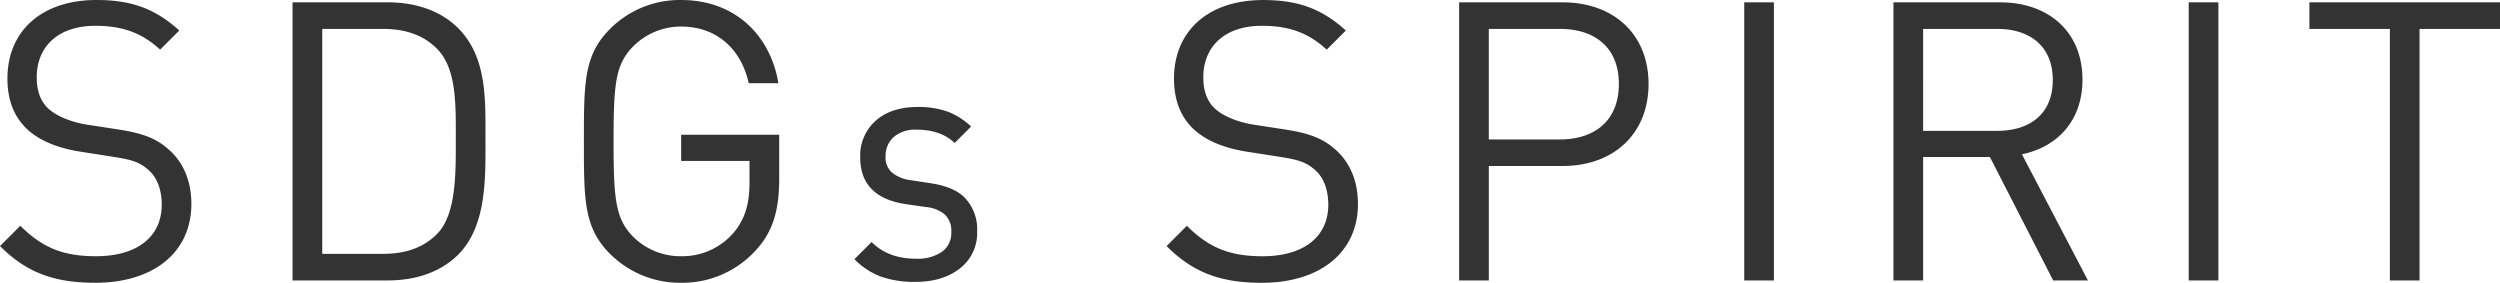 <svg xmlns="http://www.w3.org/2000/svg" width="620.878" height="70.228" viewBox="0 0 620.878 70.228">
  <path id="パス_526" data-name="パス 526" d="M51.6-19.012c0-5.723-2.037-10.476-5.82-13.677-2.91-2.522-6.111-3.88-12.61-4.85L25.608-38.7c-3.589-.582-7.178-1.94-9.312-3.783s-3.1-4.559-3.1-7.954c0-7.663,5.335-12.8,14.55-12.8,7.275,0,11.834,2.037,16.1,5.917L48.6-62.08c-5.917-5.335-11.737-7.566-20.564-7.566-13.677,0-22.116,7.76-22.116,19.5,0,5.529,1.746,9.8,5.238,12.9,3.007,2.619,7.275,4.365,12.707,5.238l8.051,1.261c5.044.776,6.79,1.358,9.021,3.3s3.3,5.044,3.3,8.633c0,8.051-6.208,12.8-16.3,12.8-7.76,0-13.095-1.843-18.818-7.566L4.074-8.536c6.5,6.5,13.289,9.118,23.668,9.118C42.1.582,51.6-6.887,51.6-19.012Zm73.041-16.3c0-9.6.388-20.176-6.79-27.354-4.171-4.171-10.282-6.4-17.46-6.4H76.727V0H100.4c7.178,0,13.289-2.231,17.46-6.4C125.033-13.58,124.645-25.7,124.645-35.308Zm-7.372,0c0,8.439.194,18.721-4.559,23.668C109.125-7.954,104.469-6.6,99.134-6.6H84.1V-62.468H99.134c5.335,0,9.991,1.358,13.58,5.044C117.467-52.477,117.273-43.747,117.273-35.308ZM197.589-25.22V-36.181H173.242v6.5h16.975v5.238c0,5.335-1.067,9.118-3.88,12.513a16.832,16.832,0,0,1-13.1,5.917,16.625,16.625,0,0,1-11.931-4.85c-4.365-4.462-4.85-9.215-4.85-23.668s.485-19.109,4.85-23.571a16.709,16.709,0,0,1,11.931-4.947c8.633,0,14.841,5.335,16.781,14.065h7.372c-2.037-12.125-10.961-20.661-24.153-20.661a24.455,24.455,0,0,0-17.654,7.178c-6.5,6.5-6.5,13.289-6.5,27.936s0,21.437,6.5,27.936A24.617,24.617,0,0,0,173.242.582a24.659,24.659,0,0,0,18.43-7.954C195.94-11.931,197.589-17.266,197.589-25.22Zm49.158,13.04A11.06,11.06,0,0,1,242.487-3q-4.26,3.36-11.1,3.36A25.021,25.021,0,0,1,222.9-.93a18.066,18.066,0,0,1-6.63-4.35l4.26-4.26q4.14,4.14,10.98,4.14a10.773,10.773,0,0,0,6.51-1.71,5.718,5.718,0,0,0,2.31-4.89,5.532,5.532,0,0,0-1.68-4.44,8.714,8.714,0,0,0-4.68-1.8l-5.04-.72q-5.34-.84-8.04-3.42-3.18-2.88-3.18-8.22a11.541,11.541,0,0,1,3.84-9.06q3.84-3.42,10.44-3.42a21.513,21.513,0,0,1,7.38,1.14,17.332,17.332,0,0,1,5.88,3.72l-4.08,4.08q-3.48-3.3-9.42-3.3a8.216,8.216,0,0,0-5.73,1.83,6.22,6.22,0,0,0-2.01,4.83,4.9,4.9,0,0,0,1.56,3.96,9.019,9.019,0,0,0,4.68,1.92l5.1.78q5.28.84,7.92,3.18A11.272,11.272,0,0,1,246.747-12.18Zm94.577-6.832c0-5.723-2.037-10.476-5.82-13.677-2.91-2.522-6.111-3.88-12.61-4.85L315.328-38.7c-3.589-.582-7.178-1.94-9.312-3.783s-3.1-4.559-3.1-7.954c0-7.663,5.335-12.8,14.55-12.8,7.275,0,11.834,2.037,16.1,5.917l4.753-4.753c-5.917-5.335-11.737-7.566-20.564-7.566-13.677,0-22.116,7.76-22.116,19.5,0,5.529,1.746,9.8,5.238,12.9,3.007,2.619,7.275,4.365,12.707,5.238l8.051,1.261c5.044.776,6.79,1.358,9.021,3.3s3.3,5.044,3.3,8.633c0,8.051-6.208,12.8-16.3,12.8-7.76,0-13.1-1.843-18.818-7.566l-5.044,5.044c6.5,6.5,13.289,9.118,23.668,9.118C331.818.582,341.324-6.887,341.324-19.012Zm72.168-29.779c0-12.416-8.73-20.273-21.34-20.273h-25.7V0h7.372V-28.421h18.333C404.762-28.421,413.492-36.375,413.492-48.791Zm-7.372,0c0,9.118-6.014,13.774-14.647,13.774H373.819V-62.468h17.654C400.106-62.468,406.12-57.909,406.12-48.791ZM444.629,0V-69.064h-7.372V0Zm77.988,0L506.224-31.331c8.924-1.843,15.035-8.439,15.035-18.527,0-11.931-8.439-19.206-20.467-19.206H474.311V0h7.372V-30.652H498.27L513.984,0Zm-8.73-49.761c0,8.439-5.723,12.61-13.774,12.61h-18.43V-62.468h18.43C508.164-62.468,513.887-58.2,513.887-49.761ZM555.015,0V-69.064h-7.372V0Zm69.937-62.468v-6.6H577.616v6.6H597.6V0h7.372V-62.468Z" transform="translate(-4.074 69.646)" fill="#333"/>
</svg>
